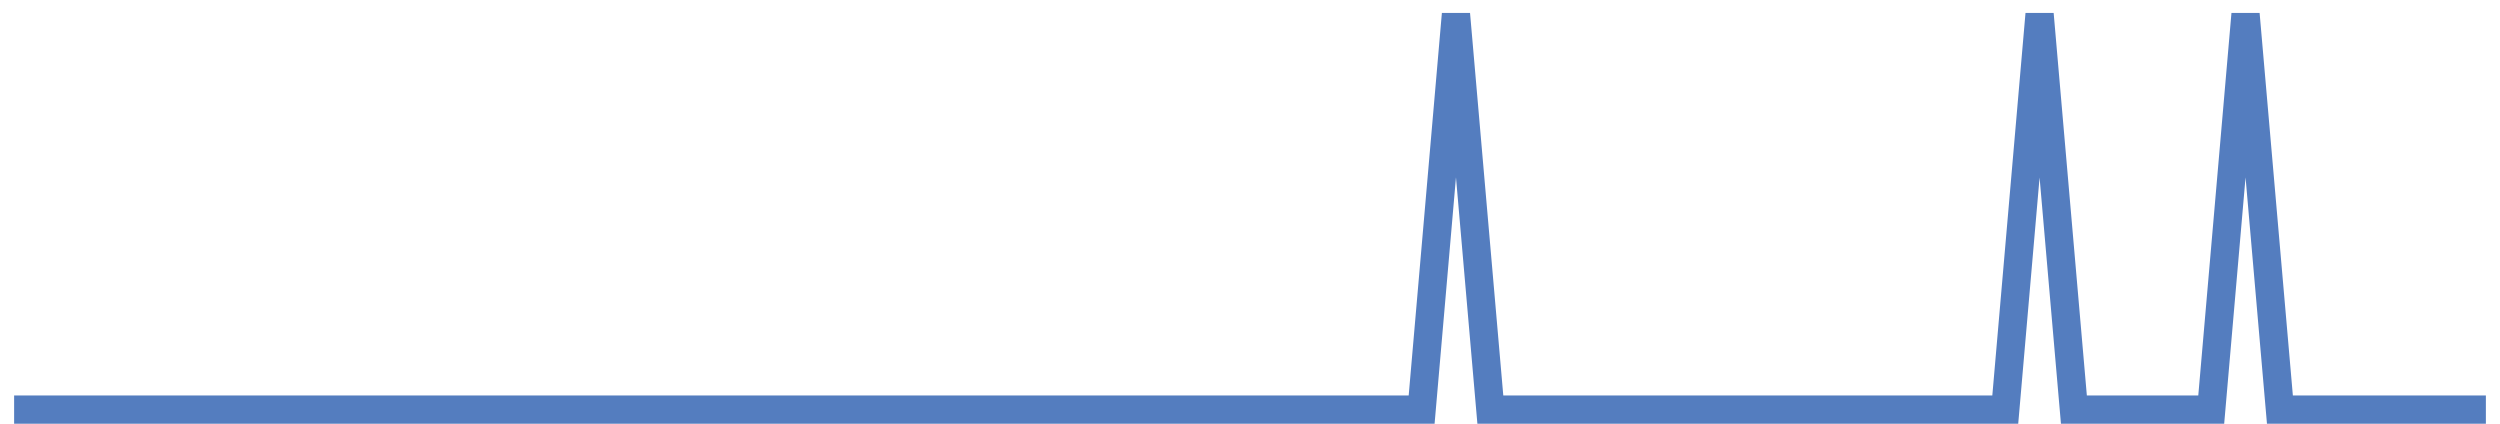<?xml version="1.0" encoding="UTF-8"?>
<svg xmlns="http://www.w3.org/2000/svg" xmlns:xlink="http://www.w3.org/1999/xlink" width="177pt" height="30pt" viewBox="0 0 177 30" version="1.1">
<g id="surface11930021">
<path style="fill:none;stroke-width:2;stroke-linecap:butt;stroke-linejoin:miter;stroke:rgb(32.941%,49.02%,74.902%);stroke-opacity:1;stroke-miterlimit:10;" d="M 1 29 L 100.652 29 L 103.082 1 L 105.516 29 L 141.973 29 L 144.402 1 L 146.832 29 L 156.555 29 L 158.984 1 L 161.418 29 L 176 29 "/>
</g>
</svg>
